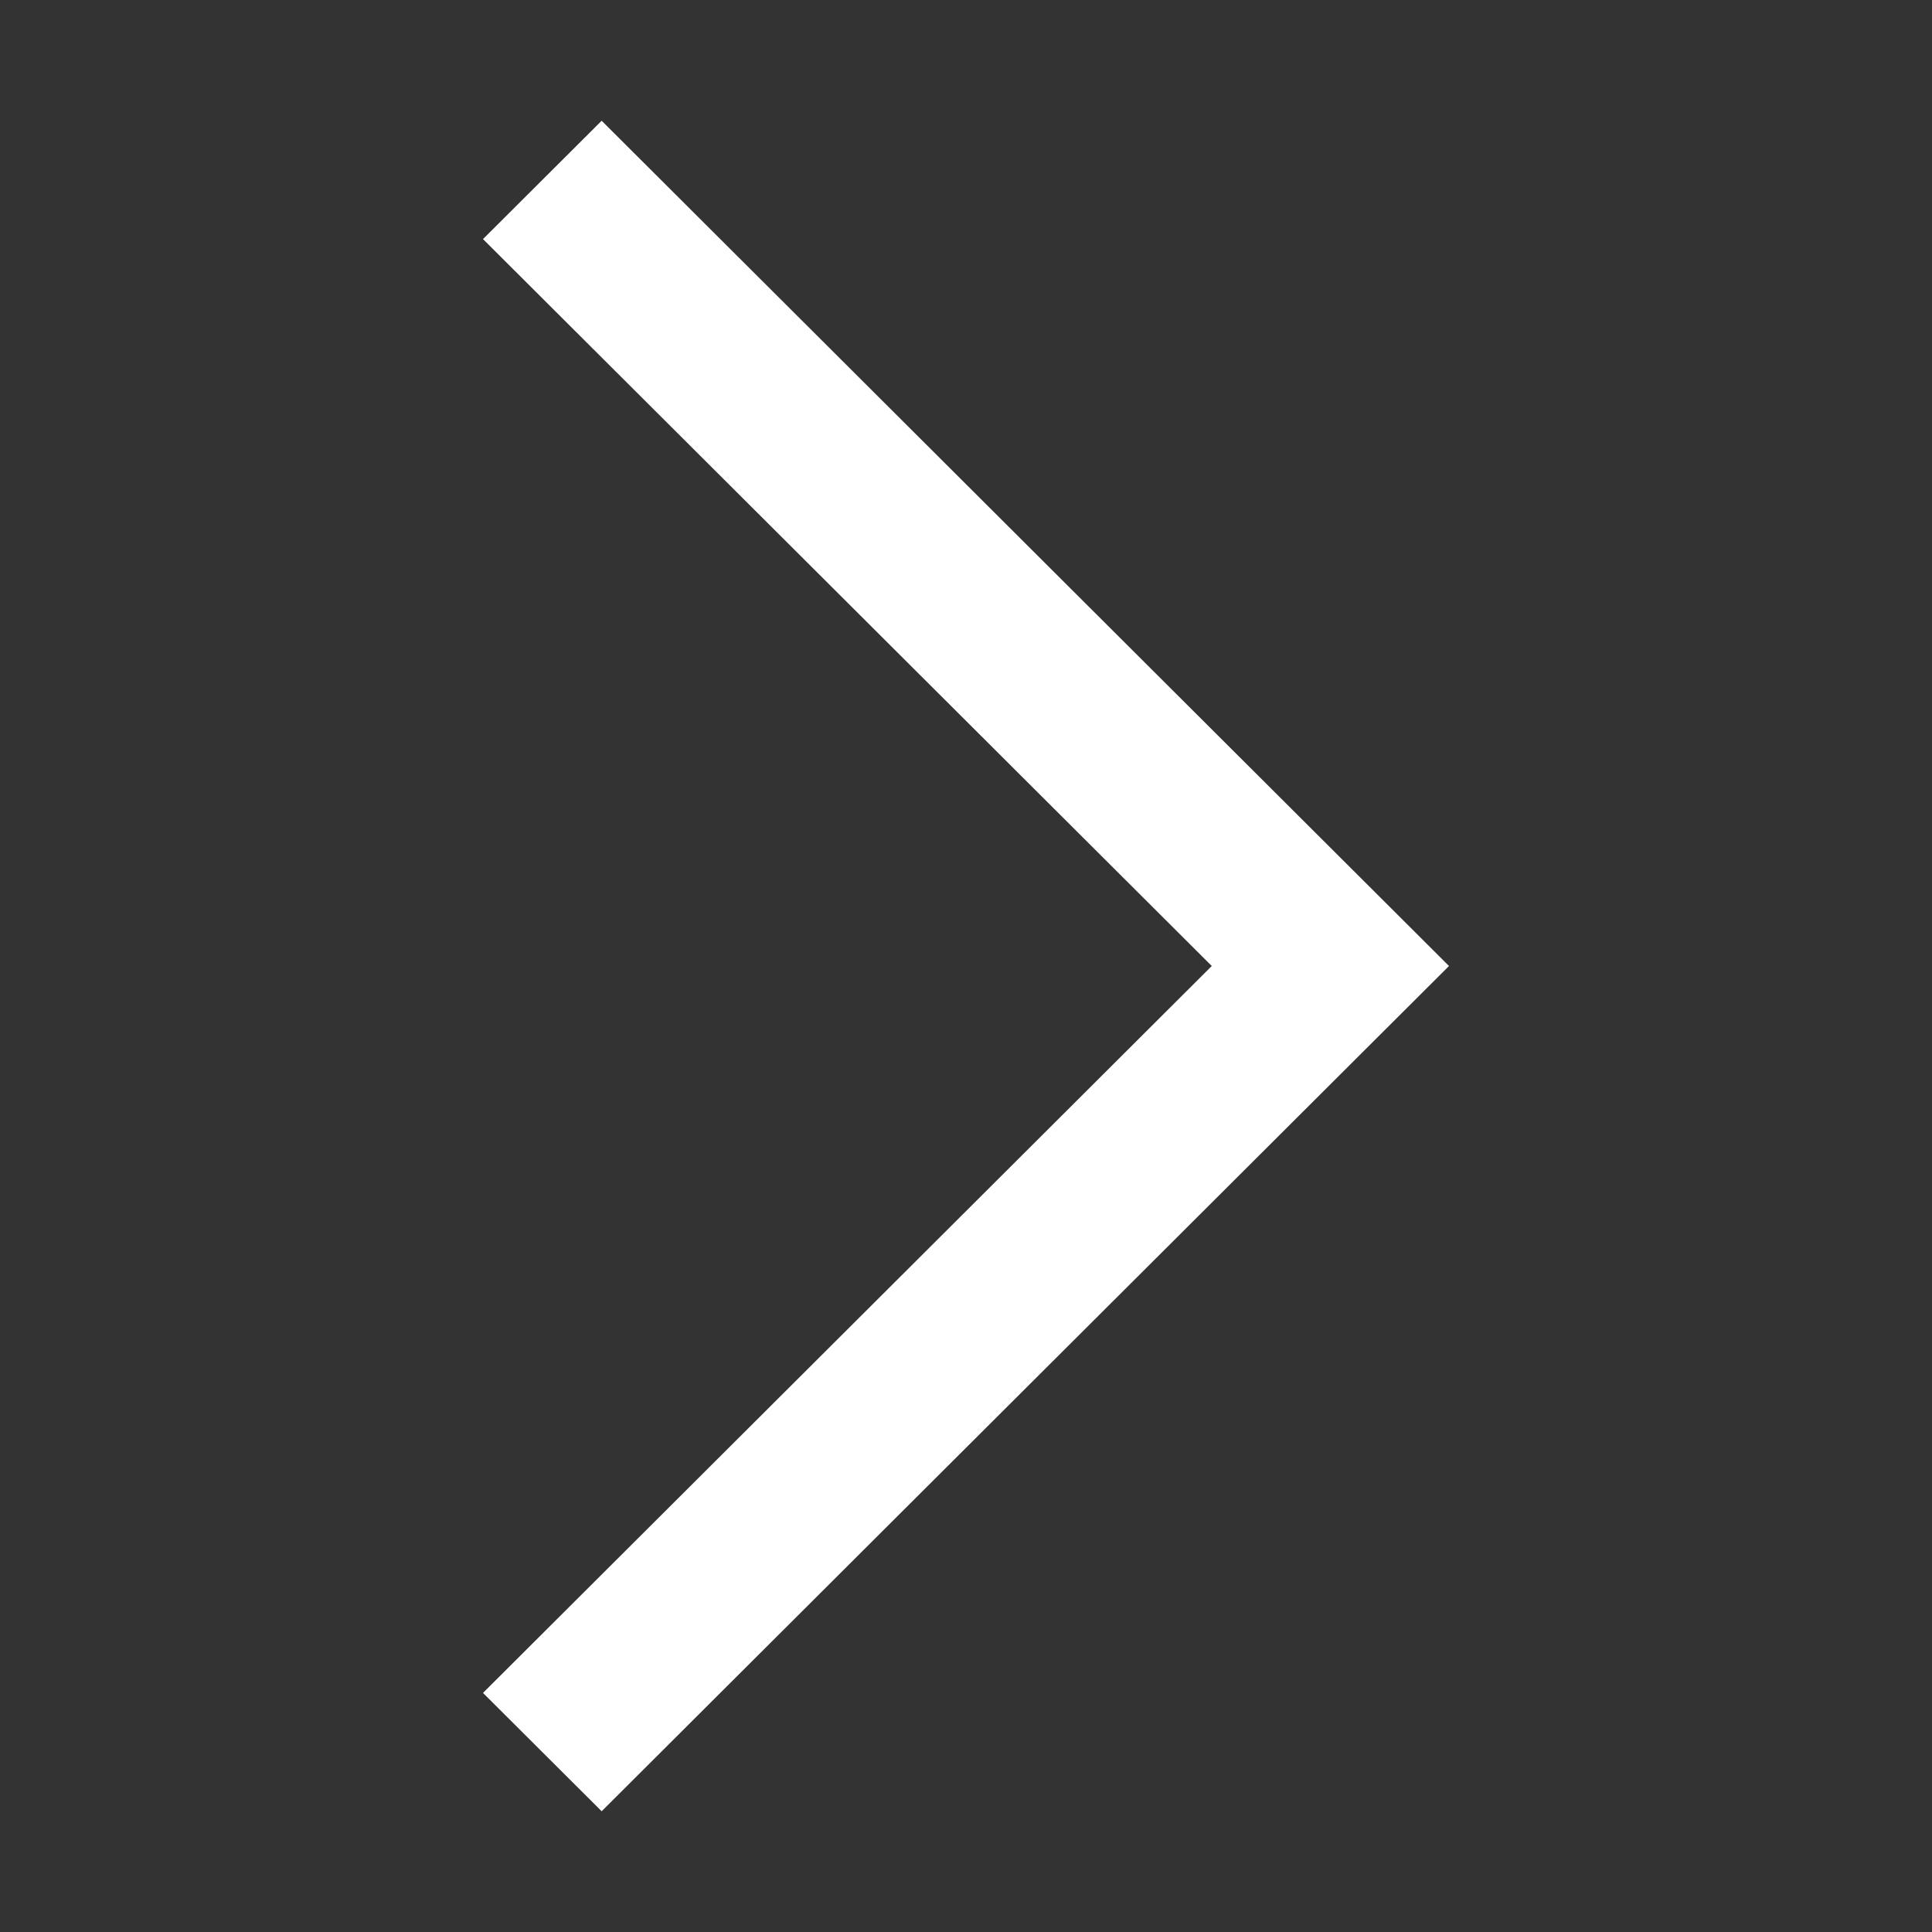 <svg aria-hidden="true" focusable="false" viewBox="0 0 24 24" fill="none"
    xmlns="http://www.w3.org/2000/svg">
    <rect x="0" y="0" width="24" height="24" fill="#333333" stroke="none"/>
    <path d="M18 12L7.474 22.5L6 21.03L15.053 12L6 2.97L7.474 1.5L18 12Z" fill="white" />
</svg>